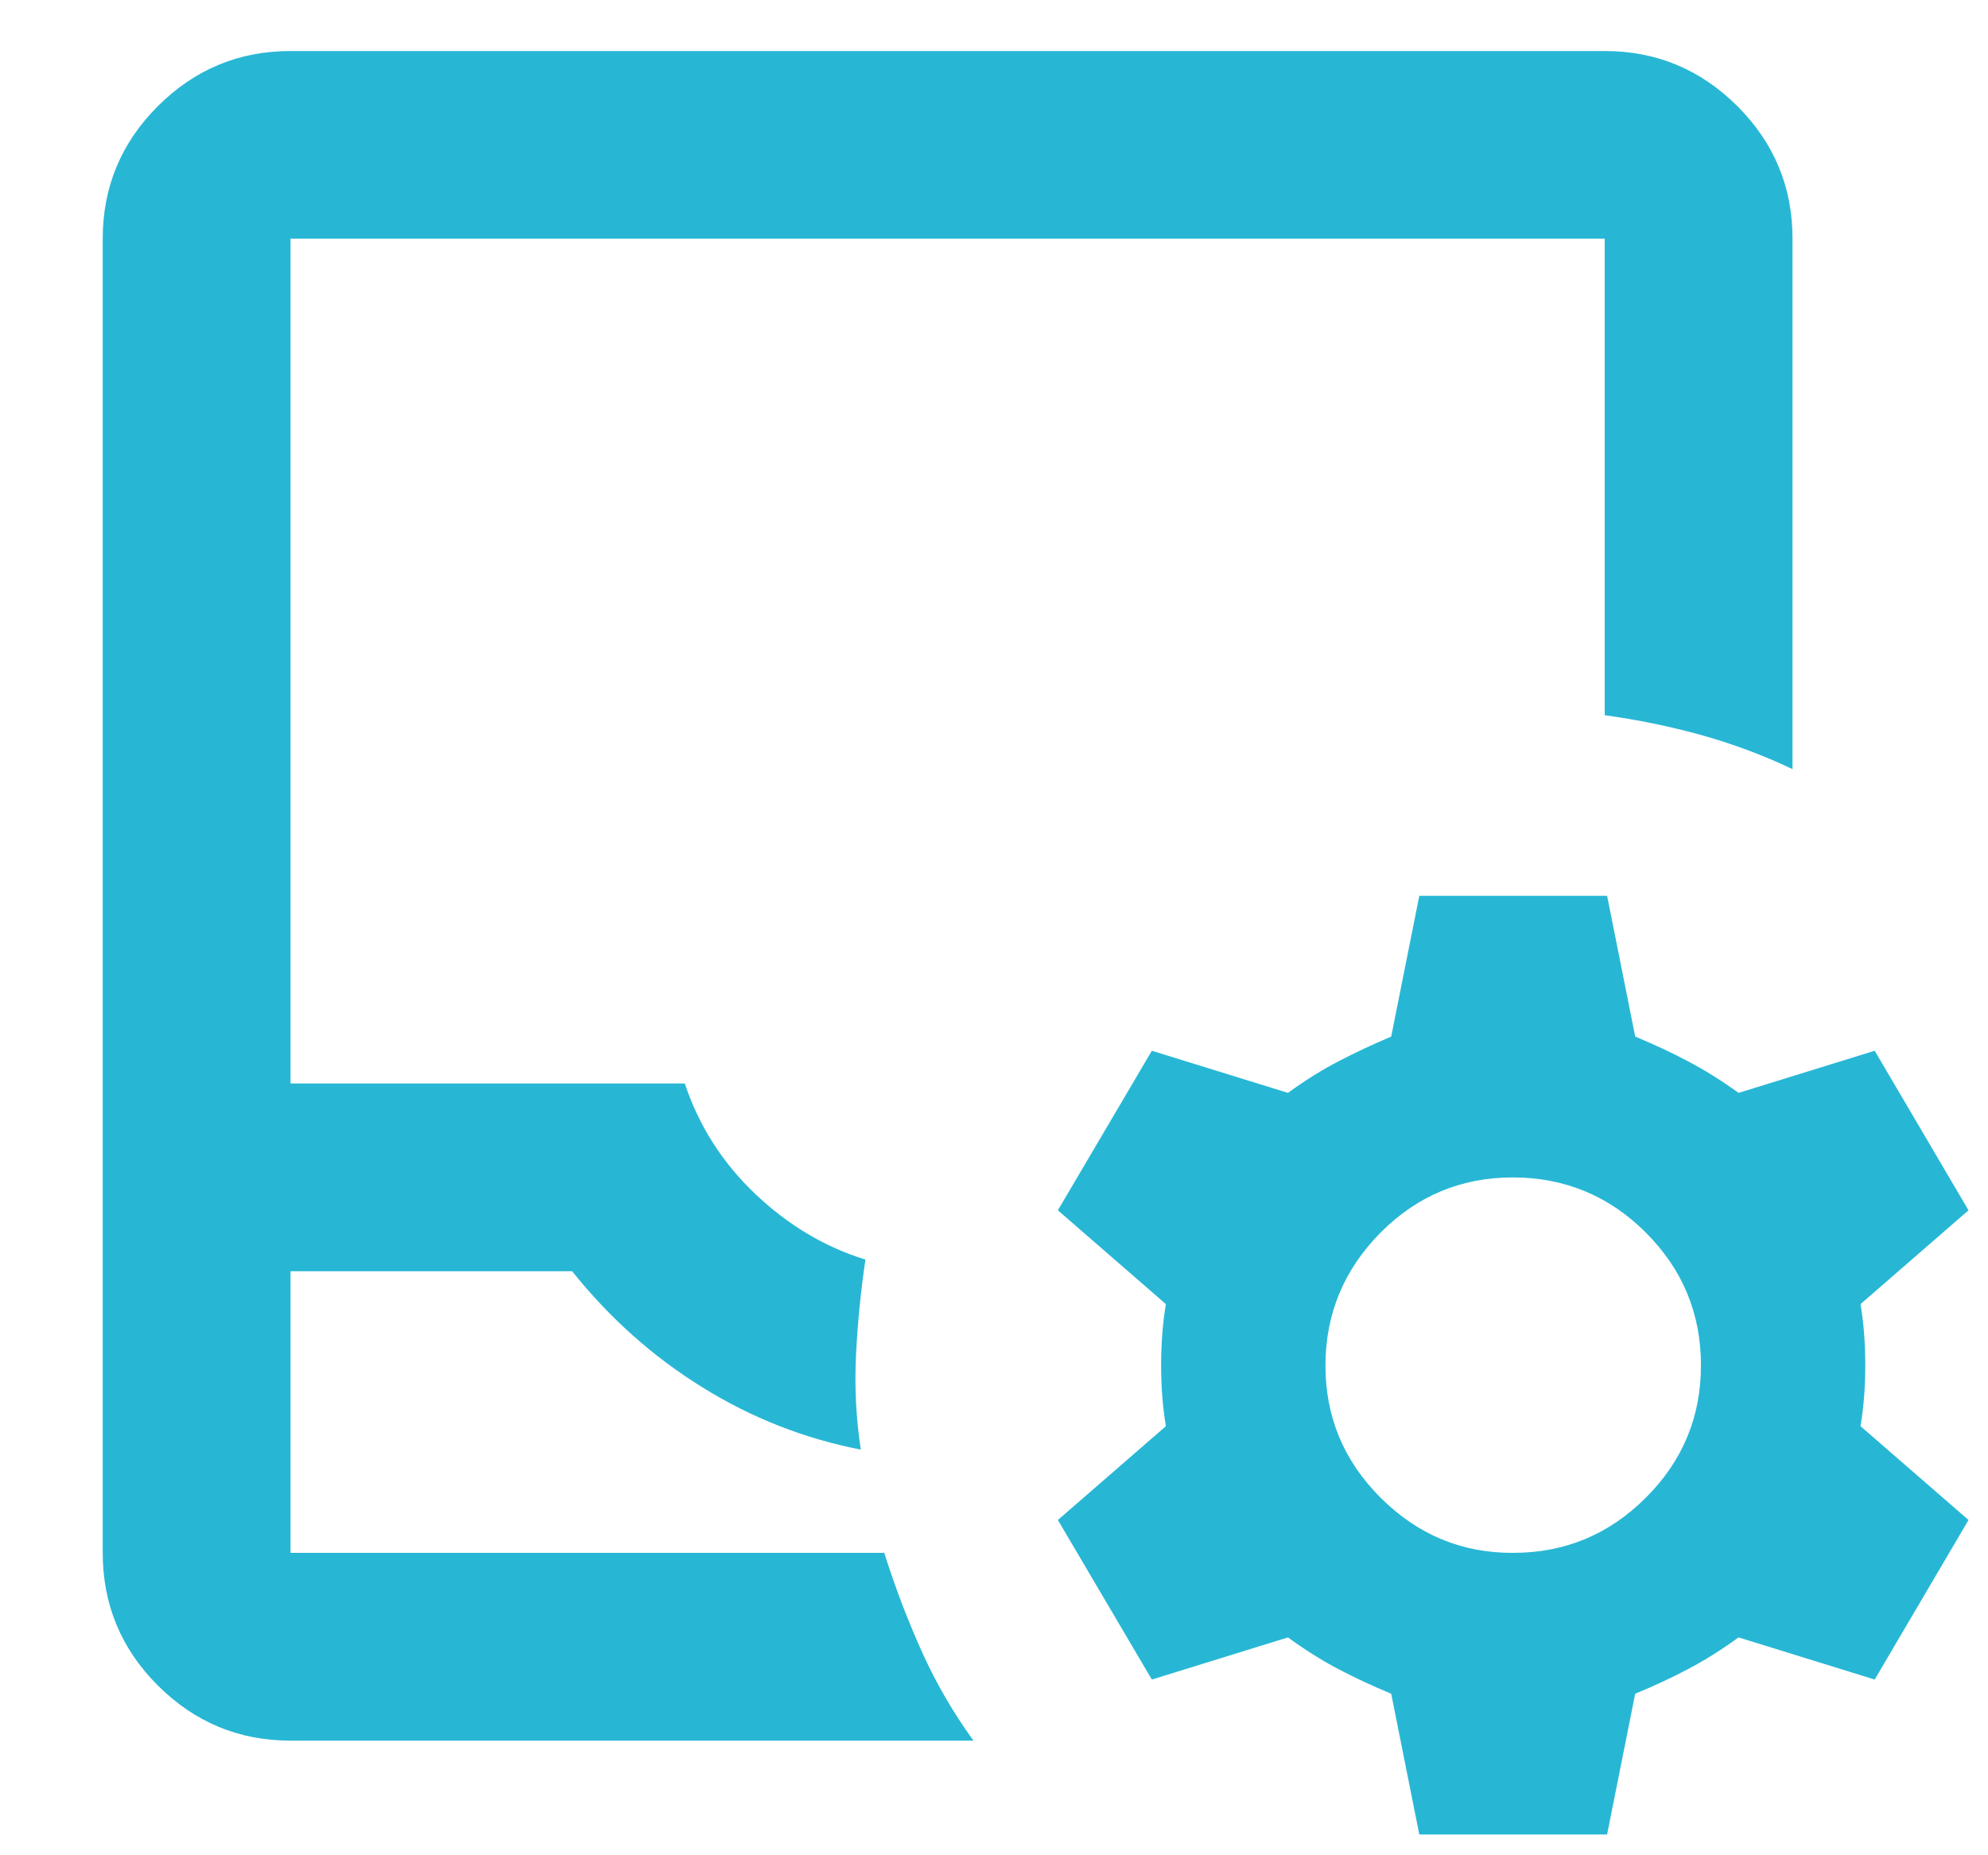 <svg width="15" height="14" viewBox="0 0 15 14" fill="none" xmlns="http://www.w3.org/2000/svg">
<path d="M2.192 13.135C1.802 13.135 1.469 12.996 1.191 12.719C0.914 12.442 0.775 12.108 0.775 11.718V1.801C0.775 1.412 0.914 1.078 1.191 0.801C1.469 0.524 1.802 0.385 2.192 0.385H12.108C12.498 0.385 12.831 0.524 13.109 0.801C13.387 1.079 13.525 1.412 13.525 1.801V5.804C13.301 5.697 13.07 5.612 12.834 5.546C12.598 5.481 12.356 5.431 12.108 5.397V1.801H2.192V8.176H5.167C5.273 8.495 5.45 8.773 5.698 9.009C5.946 9.245 6.223 9.41 6.53 9.505C6.495 9.741 6.471 9.98 6.459 10.222C6.447 10.464 6.459 10.703 6.495 10.939C6.07 10.856 5.671 10.7 5.3 10.469C4.928 10.239 4.6 9.947 4.317 9.593H2.192V11.718H6.672C6.754 11.978 6.849 12.226 6.955 12.462C7.061 12.698 7.191 12.922 7.345 13.135H2.192ZM10.709 13.843L10.497 12.781C10.355 12.722 10.222 12.66 10.098 12.595C9.974 12.53 9.847 12.45 9.718 12.356L8.691 12.674L7.982 11.47L8.797 10.762C8.773 10.62 8.761 10.467 8.761 10.301C8.761 10.136 8.773 9.983 8.797 9.841L7.982 9.133L8.691 7.929L9.718 8.247C9.847 8.153 9.975 8.073 10.099 8.009C10.223 7.944 10.356 7.882 10.497 7.822L10.709 6.76H12.126L12.338 7.822C12.48 7.881 12.613 7.943 12.737 8.009C12.861 8.074 12.988 8.153 13.118 8.247L14.145 7.929L14.853 9.133L14.038 9.841C14.062 9.983 14.074 10.136 14.074 10.301C14.074 10.467 14.062 10.62 14.038 10.762L14.853 11.47L14.145 12.674L13.118 12.356C12.988 12.45 12.861 12.53 12.737 12.595C12.614 12.66 12.481 12.722 12.338 12.781L12.126 13.843H10.709ZM11.418 11.718C11.807 11.718 12.141 11.579 12.418 11.302C12.696 11.025 12.835 10.691 12.834 10.301C12.834 9.911 12.695 9.578 12.418 9.301C12.142 9.025 11.808 8.886 11.418 8.885C11.027 8.884 10.694 9.023 10.417 9.301C10.141 9.58 10.002 9.913 10.001 10.301C10 10.69 10.138 11.023 10.417 11.302C10.697 11.581 11.03 11.72 11.418 11.718Z" fill="#27B7D5"/>
</svg>
